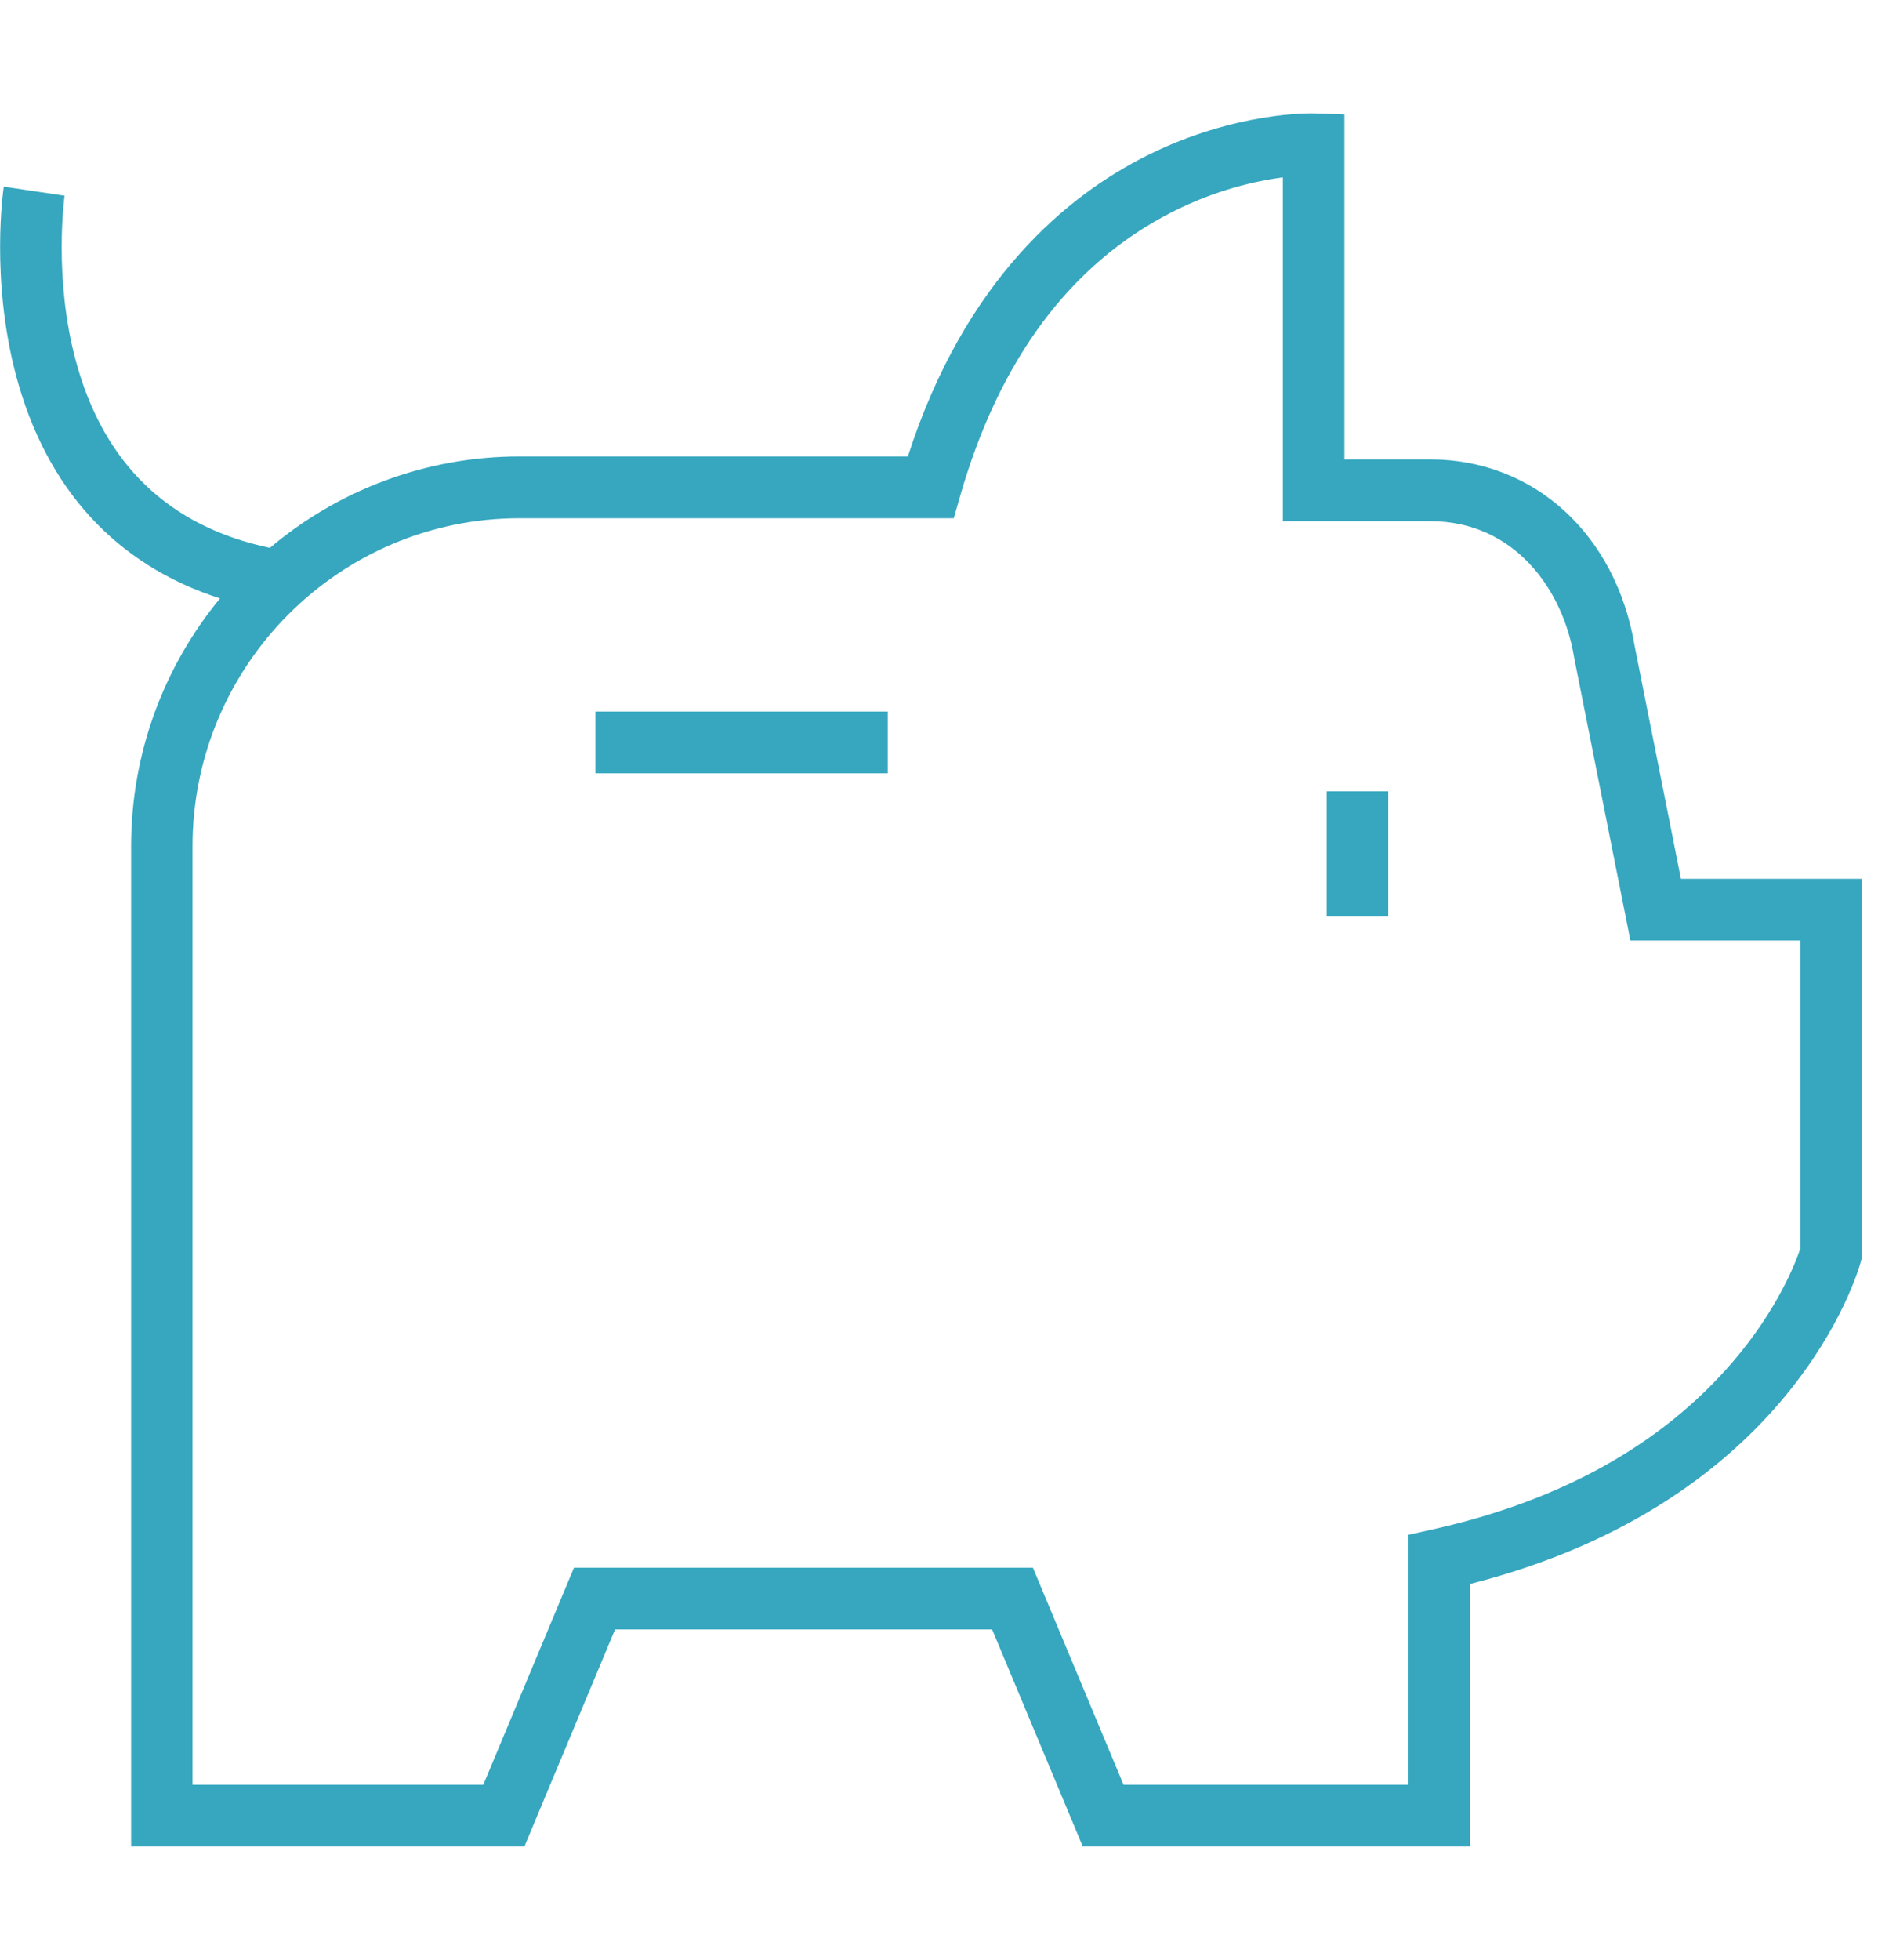 <svg width="116" height="121" viewBox="0 0 116 121" fill="none" xmlns="http://www.w3.org/2000/svg">
<g clip-path="url(#clip0_1754_2504)">
<path d="M103.825 54.25L100.977 39.93C99.836 33.011 94.767 28.365 88.352 28.365H83.041V7.065L81.205 7.003C81.007 6.995 76.31 6.867 70.809 9.624C65.985 12.041 59.607 17.215 56.077 28.182H32.095C26.228 28.182 20.844 30.305 16.671 33.825C10.434 32.513 6.405 28.64 4.689 22.3C3.283 17.107 3.983 12.134 3.991 12.082L2.112 11.804L0.233 11.524C0.198 11.755 -0.589 17.232 0.991 23.179C2.851 30.18 7.176 34.884 13.589 36.947C10.16 41.109 8.099 46.441 8.099 52.247V114.003H32.391L37.989 100.605H61.282L66.881 114.003H90.811V97.793C110.748 92.725 114.777 78.498 114.943 77.88L115.008 77.637V54.256H103.833L103.825 54.25ZM111.199 77.093C110.933 77.891 109.833 80.808 107.042 84.067C102.665 89.176 96.423 92.66 88.49 94.426L87.002 94.758V110.192H69.4L63.802 96.794H35.451L29.852 110.192H11.892V52.247C11.892 41.079 20.955 31.996 32.092 31.996H58.912L59.308 30.618C61.727 22.197 66.112 16.309 72.341 13.122C75.088 11.714 77.616 11.165 79.237 10.95V32.178H88.349C93.537 32.178 96.548 36.4 97.227 40.581L100.705 58.064H111.199V77.096V77.093Z" fill="#36A7BF"/>
<path d="M85.748 48.855H81.947V56.58H85.748V48.855Z" fill="#36A7BF"/>
<path d="M54.834 43.931H36.776V47.742H54.834V43.931Z" fill="#36A7BF"/>
</g>
<defs>
<clipPath id="clip0_1754_2504">
<rect width="115" height="107" fill="white" transform="translate(0 7)"/>
</clipPath>
</defs>
</svg>
